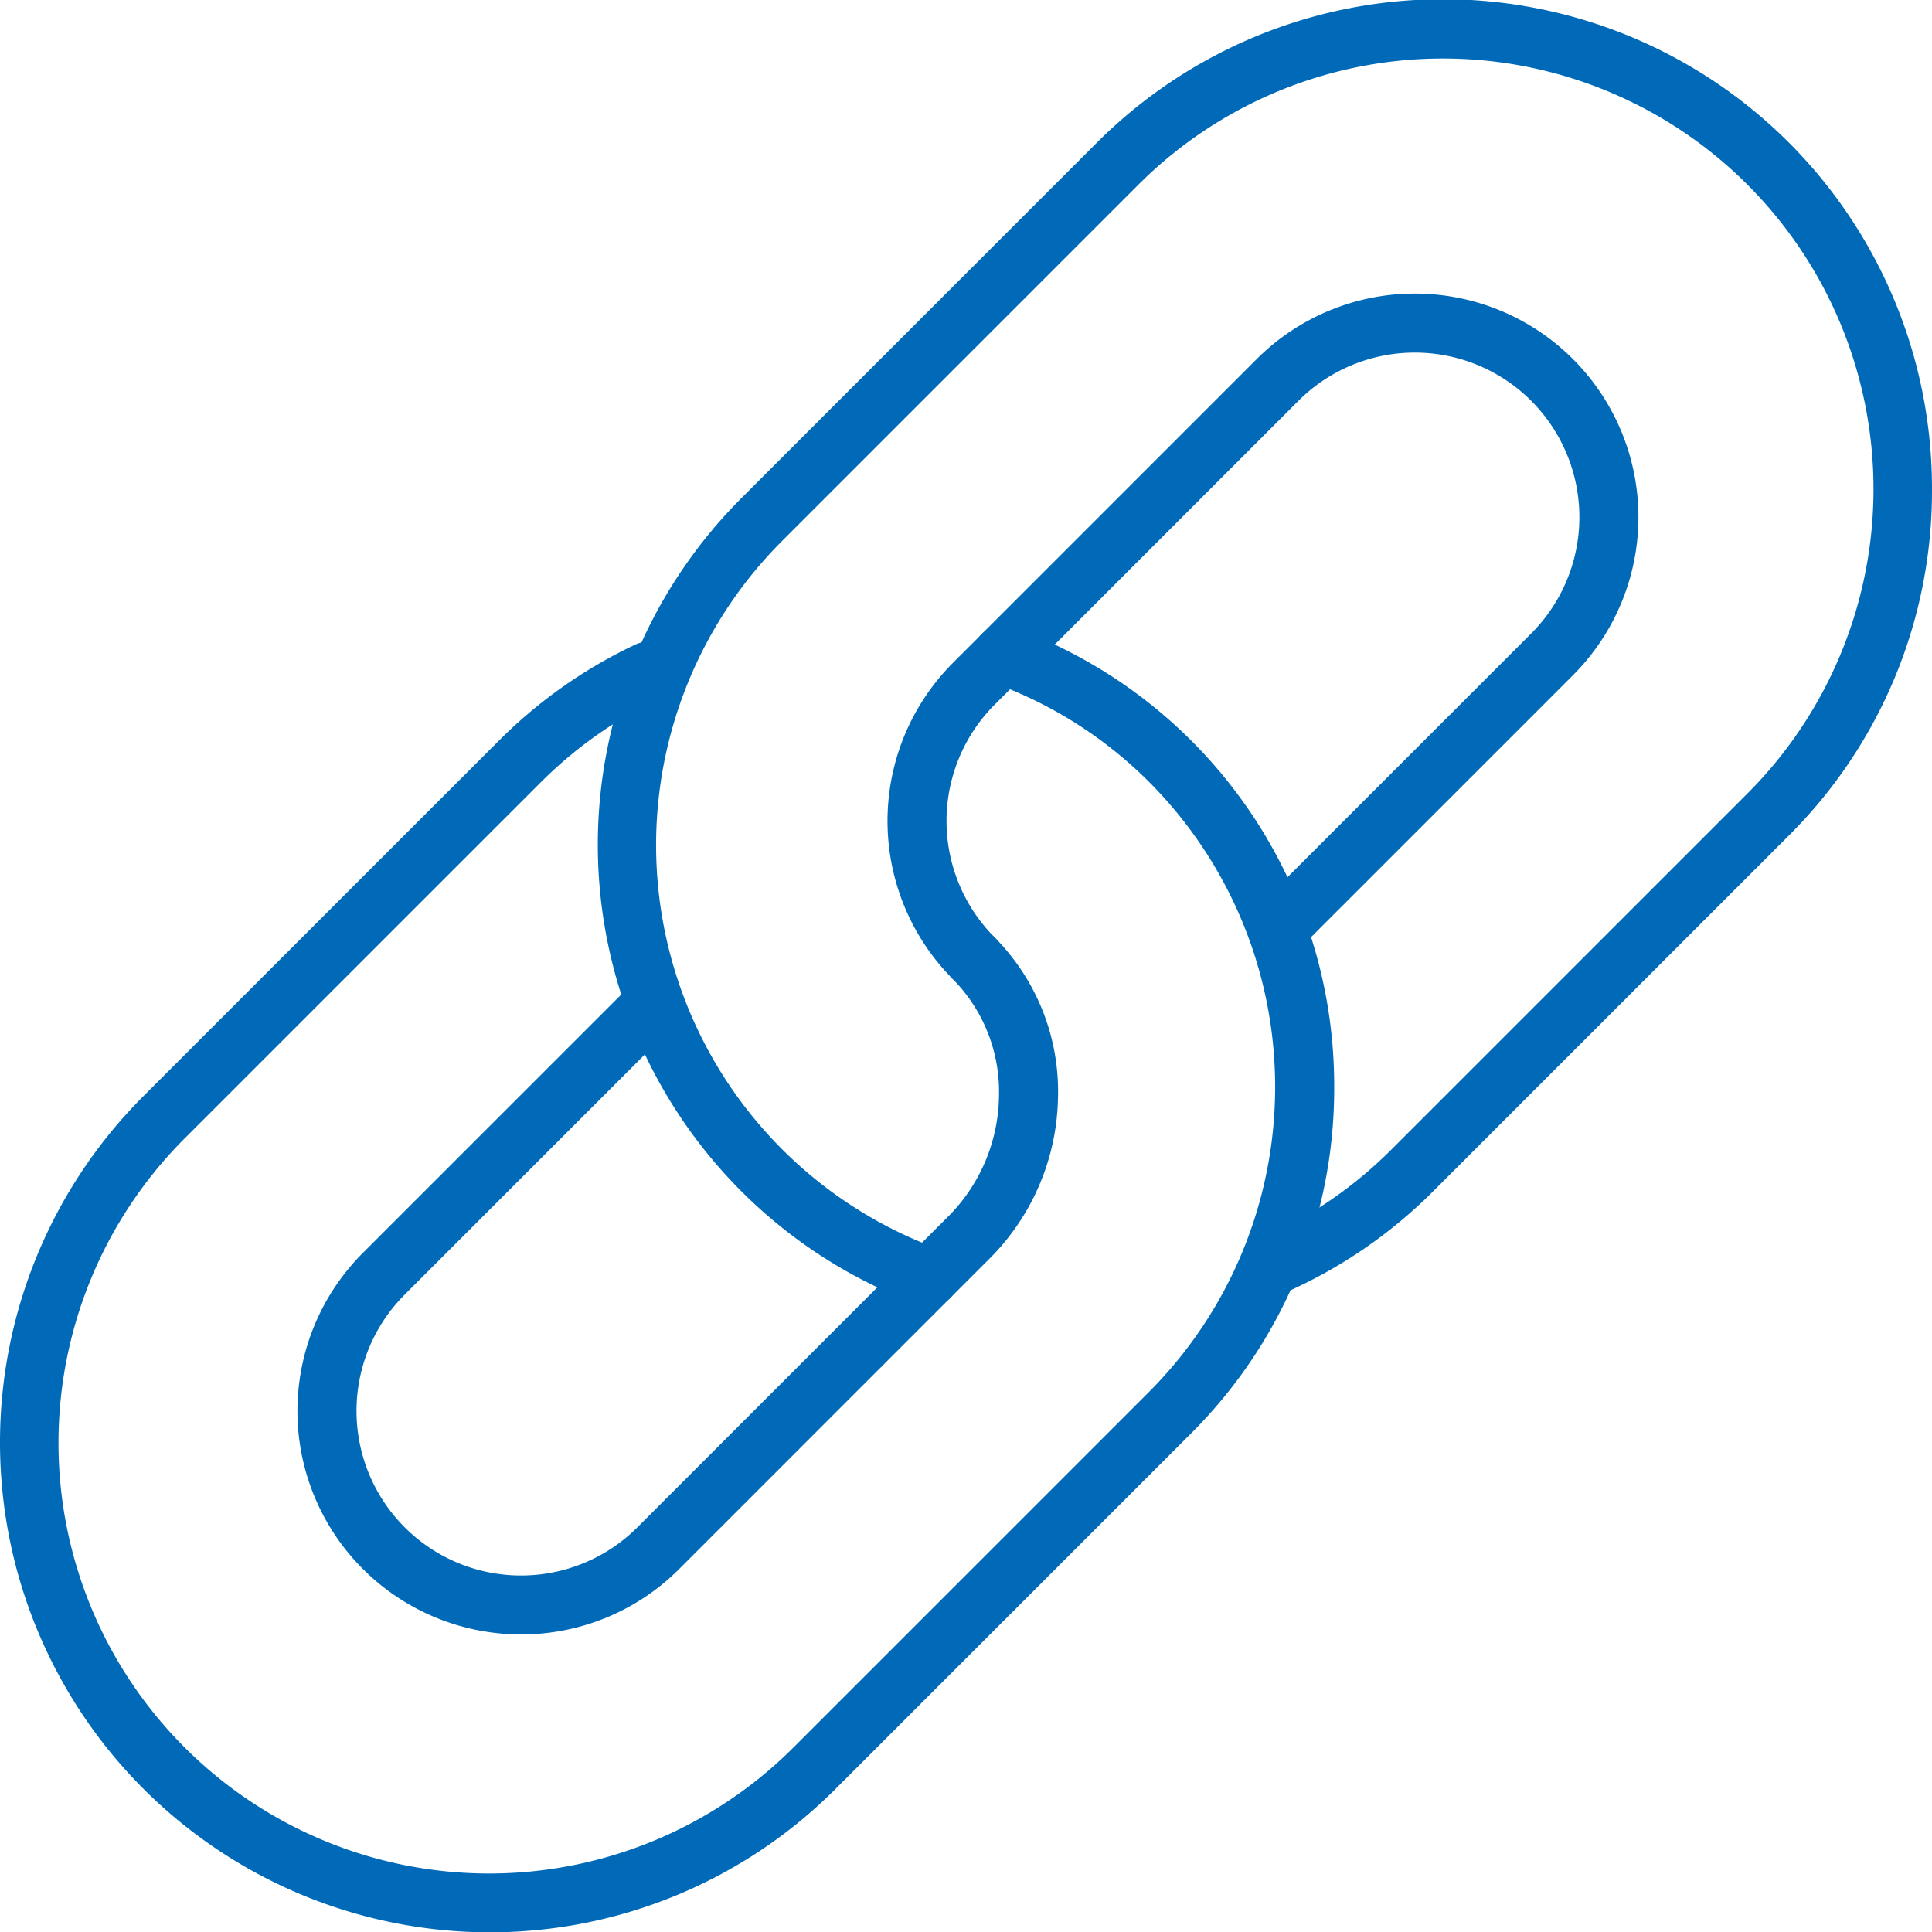 <svg id="uj_joint" xmlns="http://www.w3.org/2000/svg" xmlns:xlink="http://www.w3.org/1999/xlink" width="362.102" height="362.162" viewBox="0 0 362.102 362.162">
  <defs>
    <clipPath id="clip-path">
      <rect id="長方形_367" data-name="長方形 367" width="362.101" height="362.162" fill="#006ab8"/>
    </clipPath>
  </defs>
  <g id="グループ_699" data-name="グループ 699" clip-path="url(#clip-path)">
    <path id="パス_580" data-name="パス 580" d="M102.633,244.9a5.54,5.54,0,0,1-1.881-.332A91.855,91.855,0,0,1,67.276,93.5l66.73-66.728A91.664,91.664,0,0,1,290.558,91.661a91.1,91.1,0,0,1-26.776,64.888l-66.728,66.733a90.845,90.845,0,0,1-27.985,19.1,5.533,5.533,0,0,1-4.426-10.142,79.775,79.775,0,0,0,24.588-16.781l66.728-66.73A80.7,80.7,0,0,0,141.83,34.6L75.1,101.327a80.612,80.612,0,0,0,29.415,132.833,5.535,5.535,0,0,1-1.881,10.739" transform="translate(71.543)" fill="#006ab8"/>
    <path id="パス_581" data-name="パス 581" d="M76.295,110.293a5.506,5.506,0,0,1-3.912-1.621,41.952,41.952,0,0,1,0-59.261l5.422-5.422a5.533,5.533,0,1,1,7.826,7.823l-5.425,5.422a30.879,30.879,0,0,0,0,43.615,5.533,5.533,0,0,1-3.912,9.444" transform="translate(106.211 74.838)" fill="#006ab8"/>
    <path id="パス_582" data-name="パス 582" d="M122.9,144.565a5.533,5.533,0,0,1-3.912-9.444l51.529-51.532A30.839,30.839,0,0,0,126.9,39.974L75.377,91.5a5.532,5.532,0,0,1-7.823-7.823L119.08,32.151a41.9,41.9,0,1,1,59.261,59.261l-51.532,51.532a5.506,5.506,0,0,1-3.912,1.621" transform="translate(116.463 35.146)" fill="#006ab8"/>
    <path id="パス_583" data-name="パス 583" d="M91.664,287.328A91.809,91.809,0,0,1,26.776,130.715l66.73-66.73a90.813,90.813,0,0,1,25.556-18A5.532,5.532,0,1,1,123.784,56a79.923,79.923,0,0,0-22.455,15.813L34.6,138.539A80.7,80.7,0,0,0,148.728,252.671l66.73-66.73a80.953,80.953,0,0,0,0-114.129A79.5,79.5,0,0,0,186.047,53.1,5.533,5.533,0,0,1,189.809,42.7a91.381,91.381,0,0,1,60.249,86.178,91.12,91.12,0,0,1-26.776,64.888l-66.728,66.73a91.482,91.482,0,0,1-64.891,26.834" transform="translate(0 74.834)" fill="#006ab8"/>
    <path id="パス_584" data-name="パス 584" d="M62.044,195.183A41.883,41.883,0,0,1,32.416,123.67L80.485,75.6a5.533,5.533,0,1,1,7.823,7.826L40.24,131.5a30.838,30.838,0,1,0,43.612,43.612l58.428-58.431a32.531,32.531,0,0,0,9.339-22.258,30.018,30.018,0,0,0-8.639-22.051,5.533,5.533,0,0,1,7.823-7.826A40.991,40.991,0,0,1,162.682,94.62a43.705,43.705,0,0,1-12.576,29.88L91.675,182.931a41.784,41.784,0,0,1-29.631,12.252" transform="translate(35.611 111.142)" fill="#006ab8"/>
  </g>
</svg>
